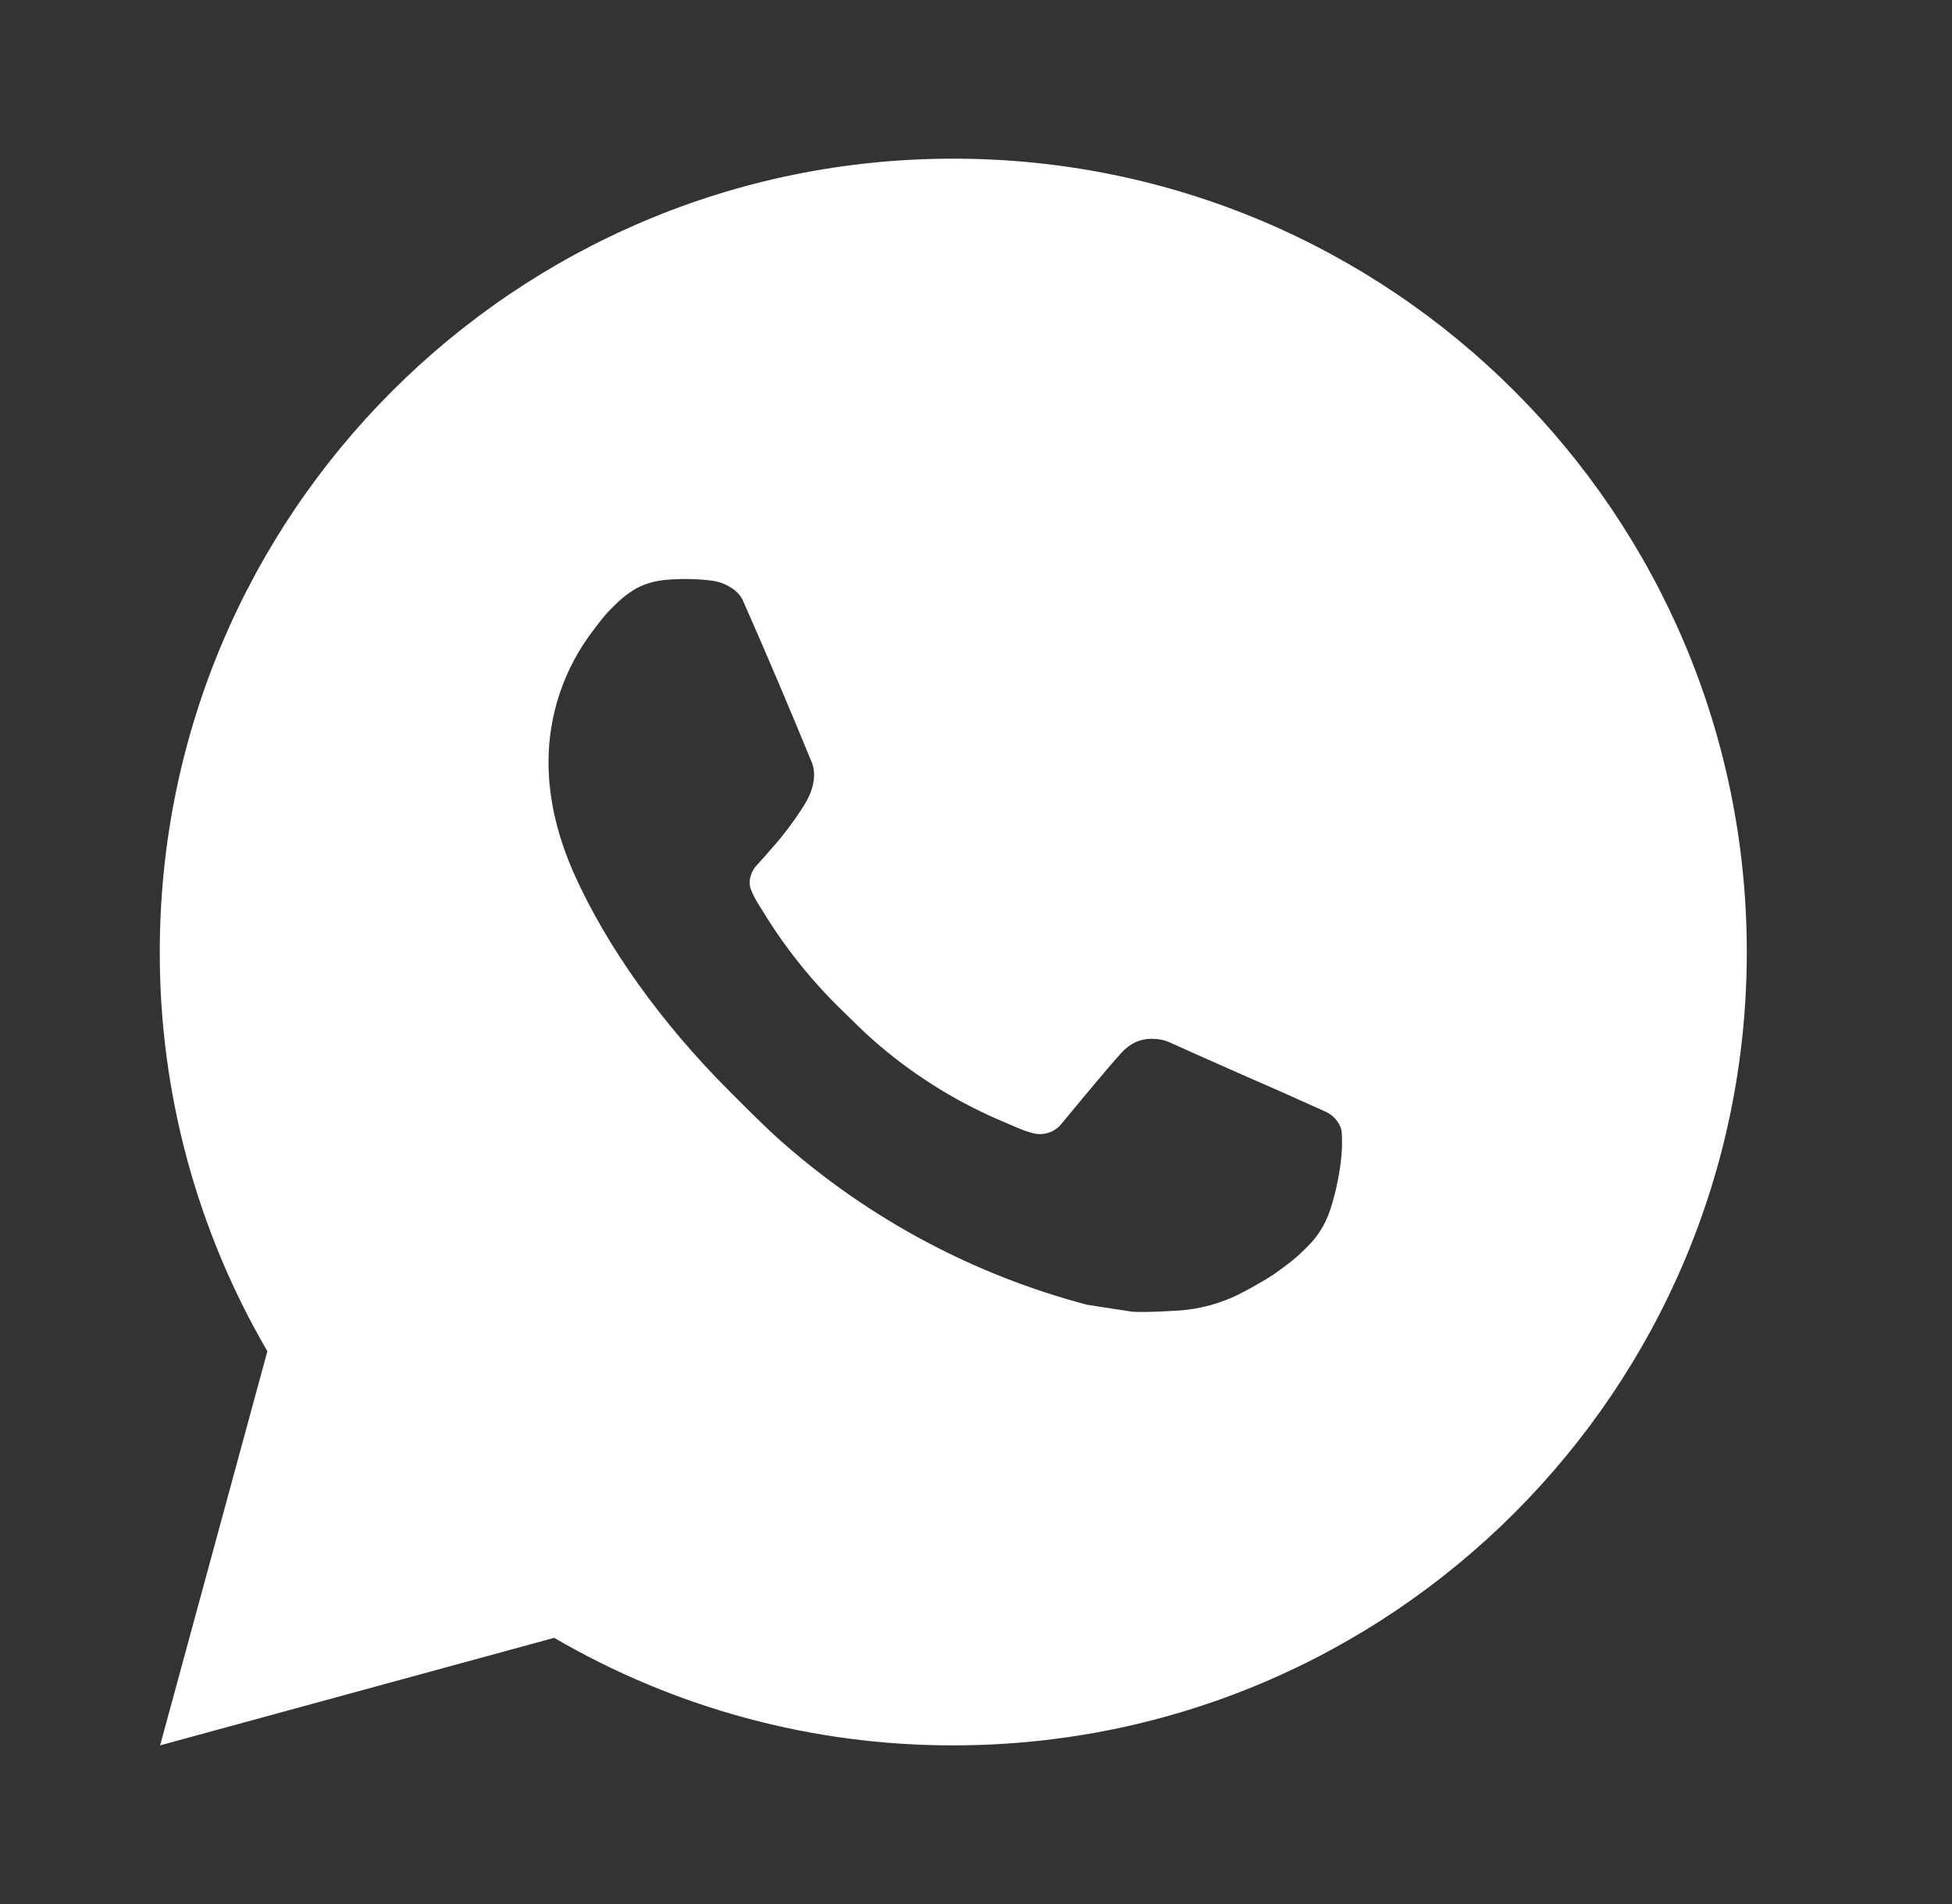 <svg width="41" height="40" viewBox="0 0 41 40" fill="none" xmlns="http://www.w3.org/2000/svg">
<rect x="0" y="0" width="41" height="40" fill="#333333" stroke="none"/>
<path d="M20.023 3.333C29.228 3.333 36.69 10.795 36.69 20C36.69 29.205 29.228 36.667 20.023 36.667C17.078 36.672 14.184 35.892 11.64 34.408L3.363 36.667L5.616 28.387C4.131 25.842 3.351 22.947 3.356 20C3.356 10.795 10.818 3.333 20.023 3.333ZM14.343 12.167L14.01 12.18C13.794 12.195 13.584 12.252 13.39 12.347C13.209 12.449 13.044 12.577 12.9 12.727C12.7 12.915 12.586 13.078 12.465 13.237C11.848 14.038 11.516 15.022 11.521 16.033C11.525 16.85 11.738 17.645 12.072 18.388C12.753 19.892 13.875 21.483 15.355 22.958C15.711 23.313 16.061 23.67 16.438 24.002C18.277 25.621 20.469 26.788 22.838 27.412L23.785 27.557C24.093 27.573 24.401 27.55 24.712 27.535C25.197 27.509 25.671 27.378 26.1 27.15C26.318 27.037 26.531 26.915 26.738 26.783C26.738 26.783 26.809 26.736 26.947 26.633C27.172 26.467 27.31 26.348 27.497 26.153C27.637 26.009 27.753 25.841 27.846 25.65C27.977 25.378 28.107 24.86 28.16 24.428C28.2 24.098 28.188 23.918 28.183 23.807C28.177 23.628 28.028 23.443 27.866 23.365L26.896 22.93C26.896 22.93 25.447 22.298 24.56 21.895C24.467 21.855 24.368 21.831 24.267 21.827C24.152 21.815 24.037 21.828 23.928 21.864C23.82 21.901 23.72 21.96 23.637 22.038C23.628 22.035 23.517 22.13 22.311 23.59C22.242 23.683 22.147 23.753 22.038 23.792C21.929 23.83 21.81 23.836 21.698 23.807C21.59 23.778 21.483 23.741 21.38 23.697C21.173 23.61 21.102 23.577 20.96 23.517C20.003 23.1 19.117 22.536 18.335 21.845C18.125 21.662 17.93 21.462 17.73 21.268C17.074 20.64 16.503 19.93 16.03 19.155L15.931 18.997C15.862 18.89 15.805 18.775 15.761 18.655C15.698 18.41 15.863 18.213 15.863 18.213C15.863 18.213 16.268 17.77 16.456 17.53C16.64 17.297 16.795 17.07 16.895 16.908C17.091 16.592 17.153 16.267 17.05 16.015C16.583 14.875 16.101 13.741 15.603 12.613C15.505 12.39 15.213 12.23 14.948 12.198C14.858 12.187 14.768 12.178 14.678 12.172C14.454 12.159 14.23 12.161 14.007 12.178L14.343 12.167Z" fill="white"/>
</svg>
